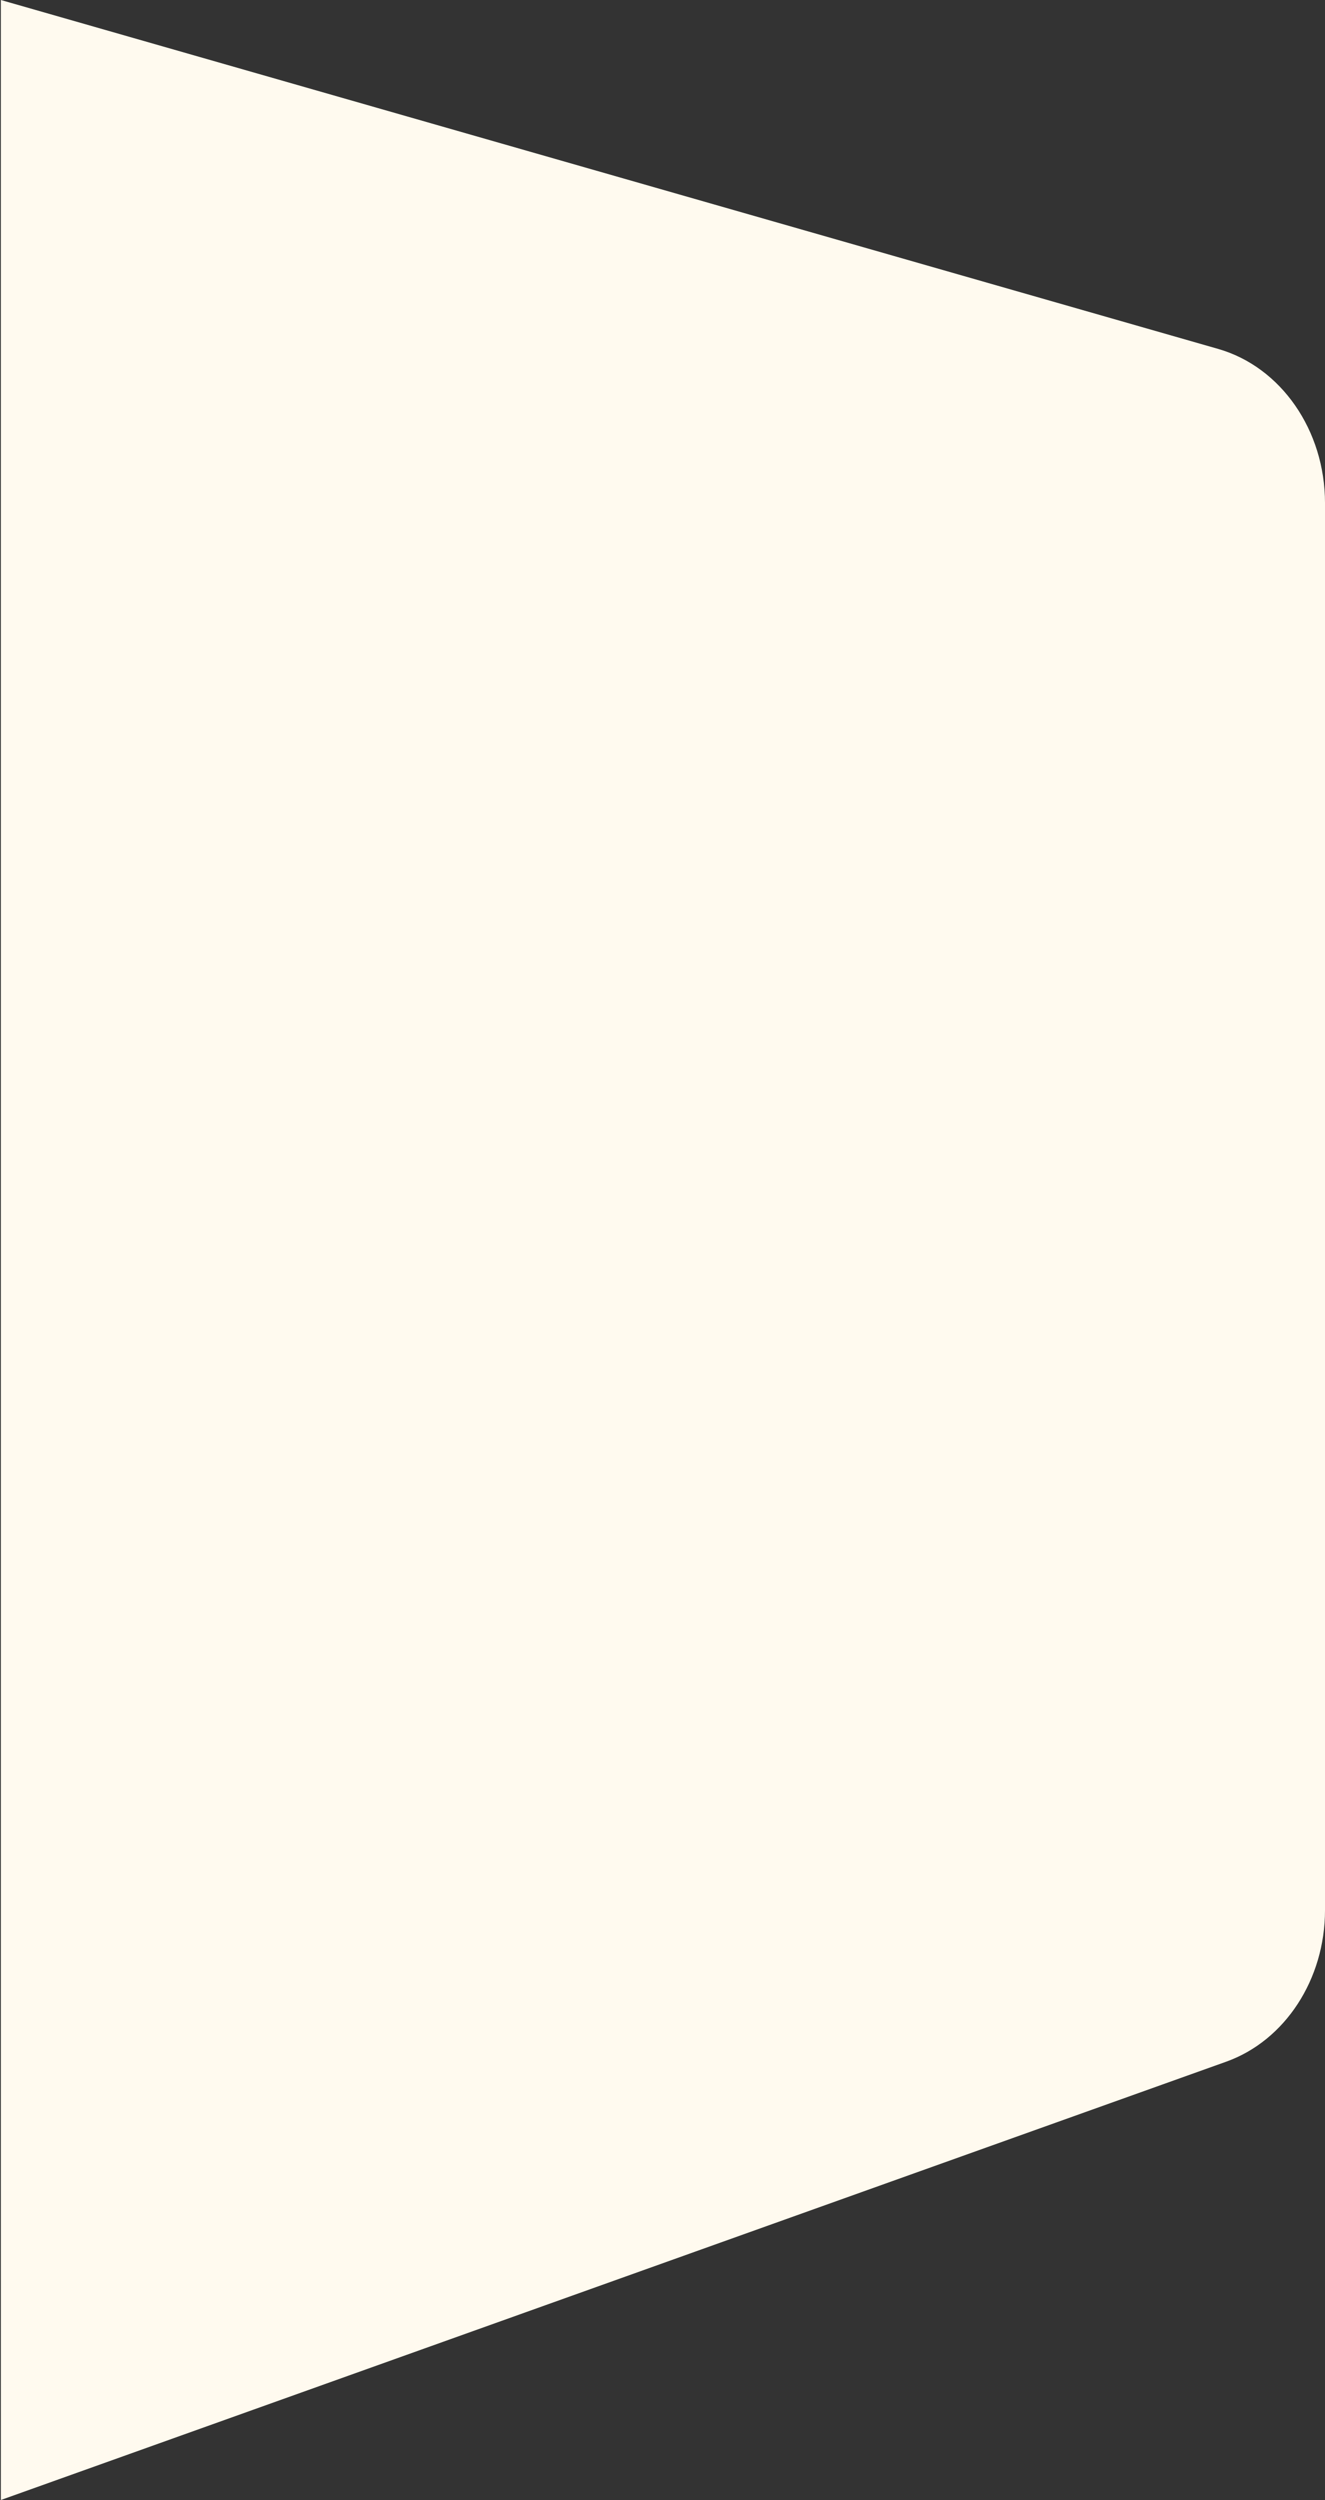 <svg width="500" height="943" viewBox="0 0 500 943" fill="none" xmlns="http://www.w3.org/2000/svg">
<rect x="0" y="0" width="500" height="943" fill="#333333" stroke="none"/>
<g clip-path="url(#clip0_1_2)">
<path d="M0.322 0L459.674 131.611C483.403 138.41 500 162.332 500 189.736V720.525C500 746.625 484.918 769.731 462.695 777.677L0.322 943V0Z" fill="#FFFAEF"/>
</g>
<defs>
<clipPath id="clip0_1_2">
<rect width="500" height="943" fill="white"/>
</clipPath>
</defs>
</svg>
